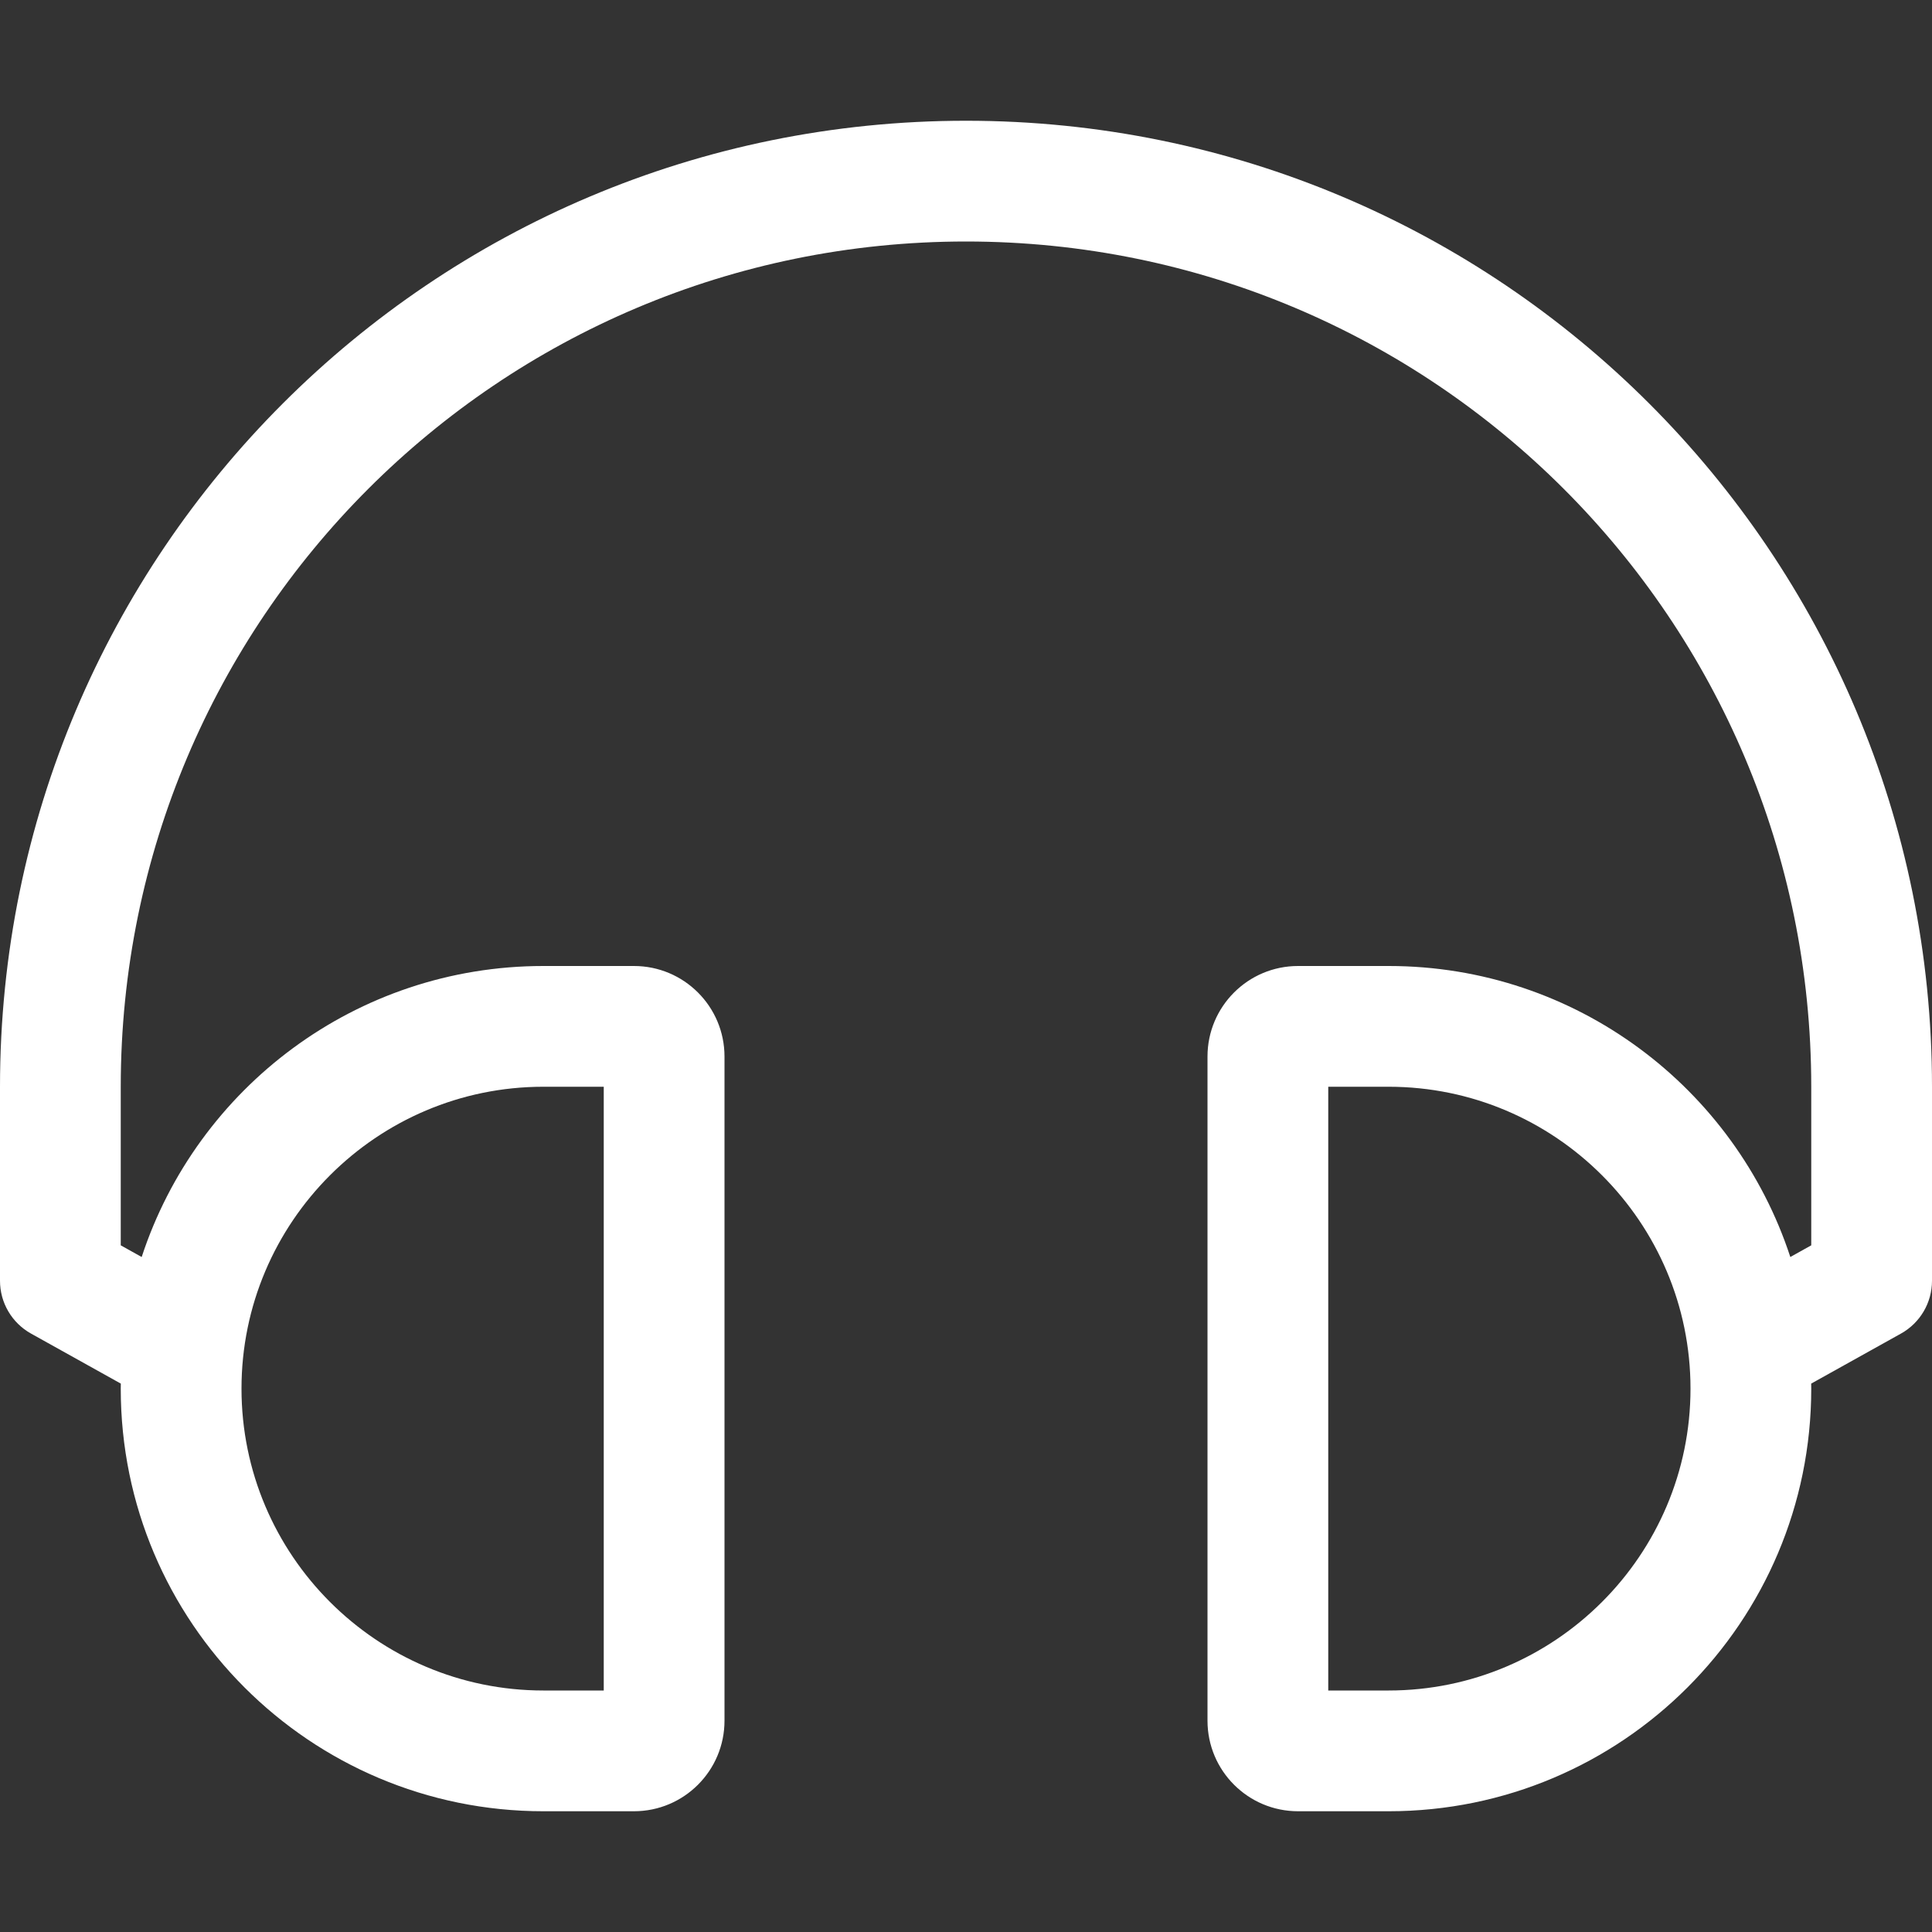 <?xml version="1.0" encoding="iso-8859-1"?>
<!-- Generator: Adobe Illustrator 23.0.3, SVG Export Plug-In . SVG Version: 6.00 Build 0)  -->
<svg version="1.1" id="Layer_1" xmlns="http://www.w3.org/2000/svg" xmlns:xlink="http://www.w3.org/1999/xlink" x="0px" y="0px"
	 viewBox="0 0 512 512" style="enable-background:new 0 0 512 512;" xml:space="preserve">
<rect x="0" y="0" width="512" height="512" fill="#333333" stroke="none"/>
<style type="text/css">
	.st0{fill:#FFFFFF;}
</style>
<path class="st0" d="M256,32C114.517,32,0,146.497,0,288v51.429c0,5.804,3.143,11.153,8.213,13.978l23.804,13.262
	C32.012,367.112,32,367.555,32,368c0,61.856,50.144,112,112,112h24c13.255,0,24-10.745,24-24V280c0-13.255-10.745-24-24-24h-24
	c-49.675,0-91.79,32.343-106.453,77.118L32,330.027V288C32,164.205,132.184,64,256,64c123.796,0,224,100.184,224,224v42.027
	l-5.547,3.09C459.79,288.343,417.676,256,368,256h-24c-13.255,0-24,10.745-24,24v176c0,13.255,10.745,24,24,24h24
	c61.856,0,112-50.144,112-112c0-0.445-0.012-0.888-0.017-1.332l23.804-13.262c5.07-2.825,8.213-8.174,8.213-13.978V288
	C512,146.518,397.503,32,256,32z M144,288h16v160h-16c-44.112,0-80-35.888-80-80S99.888,288,144,288z M368,448h-16V288h16
	c44.112,0,80,35.888,80,80S412.112,448,368,448z"/>
</svg>
